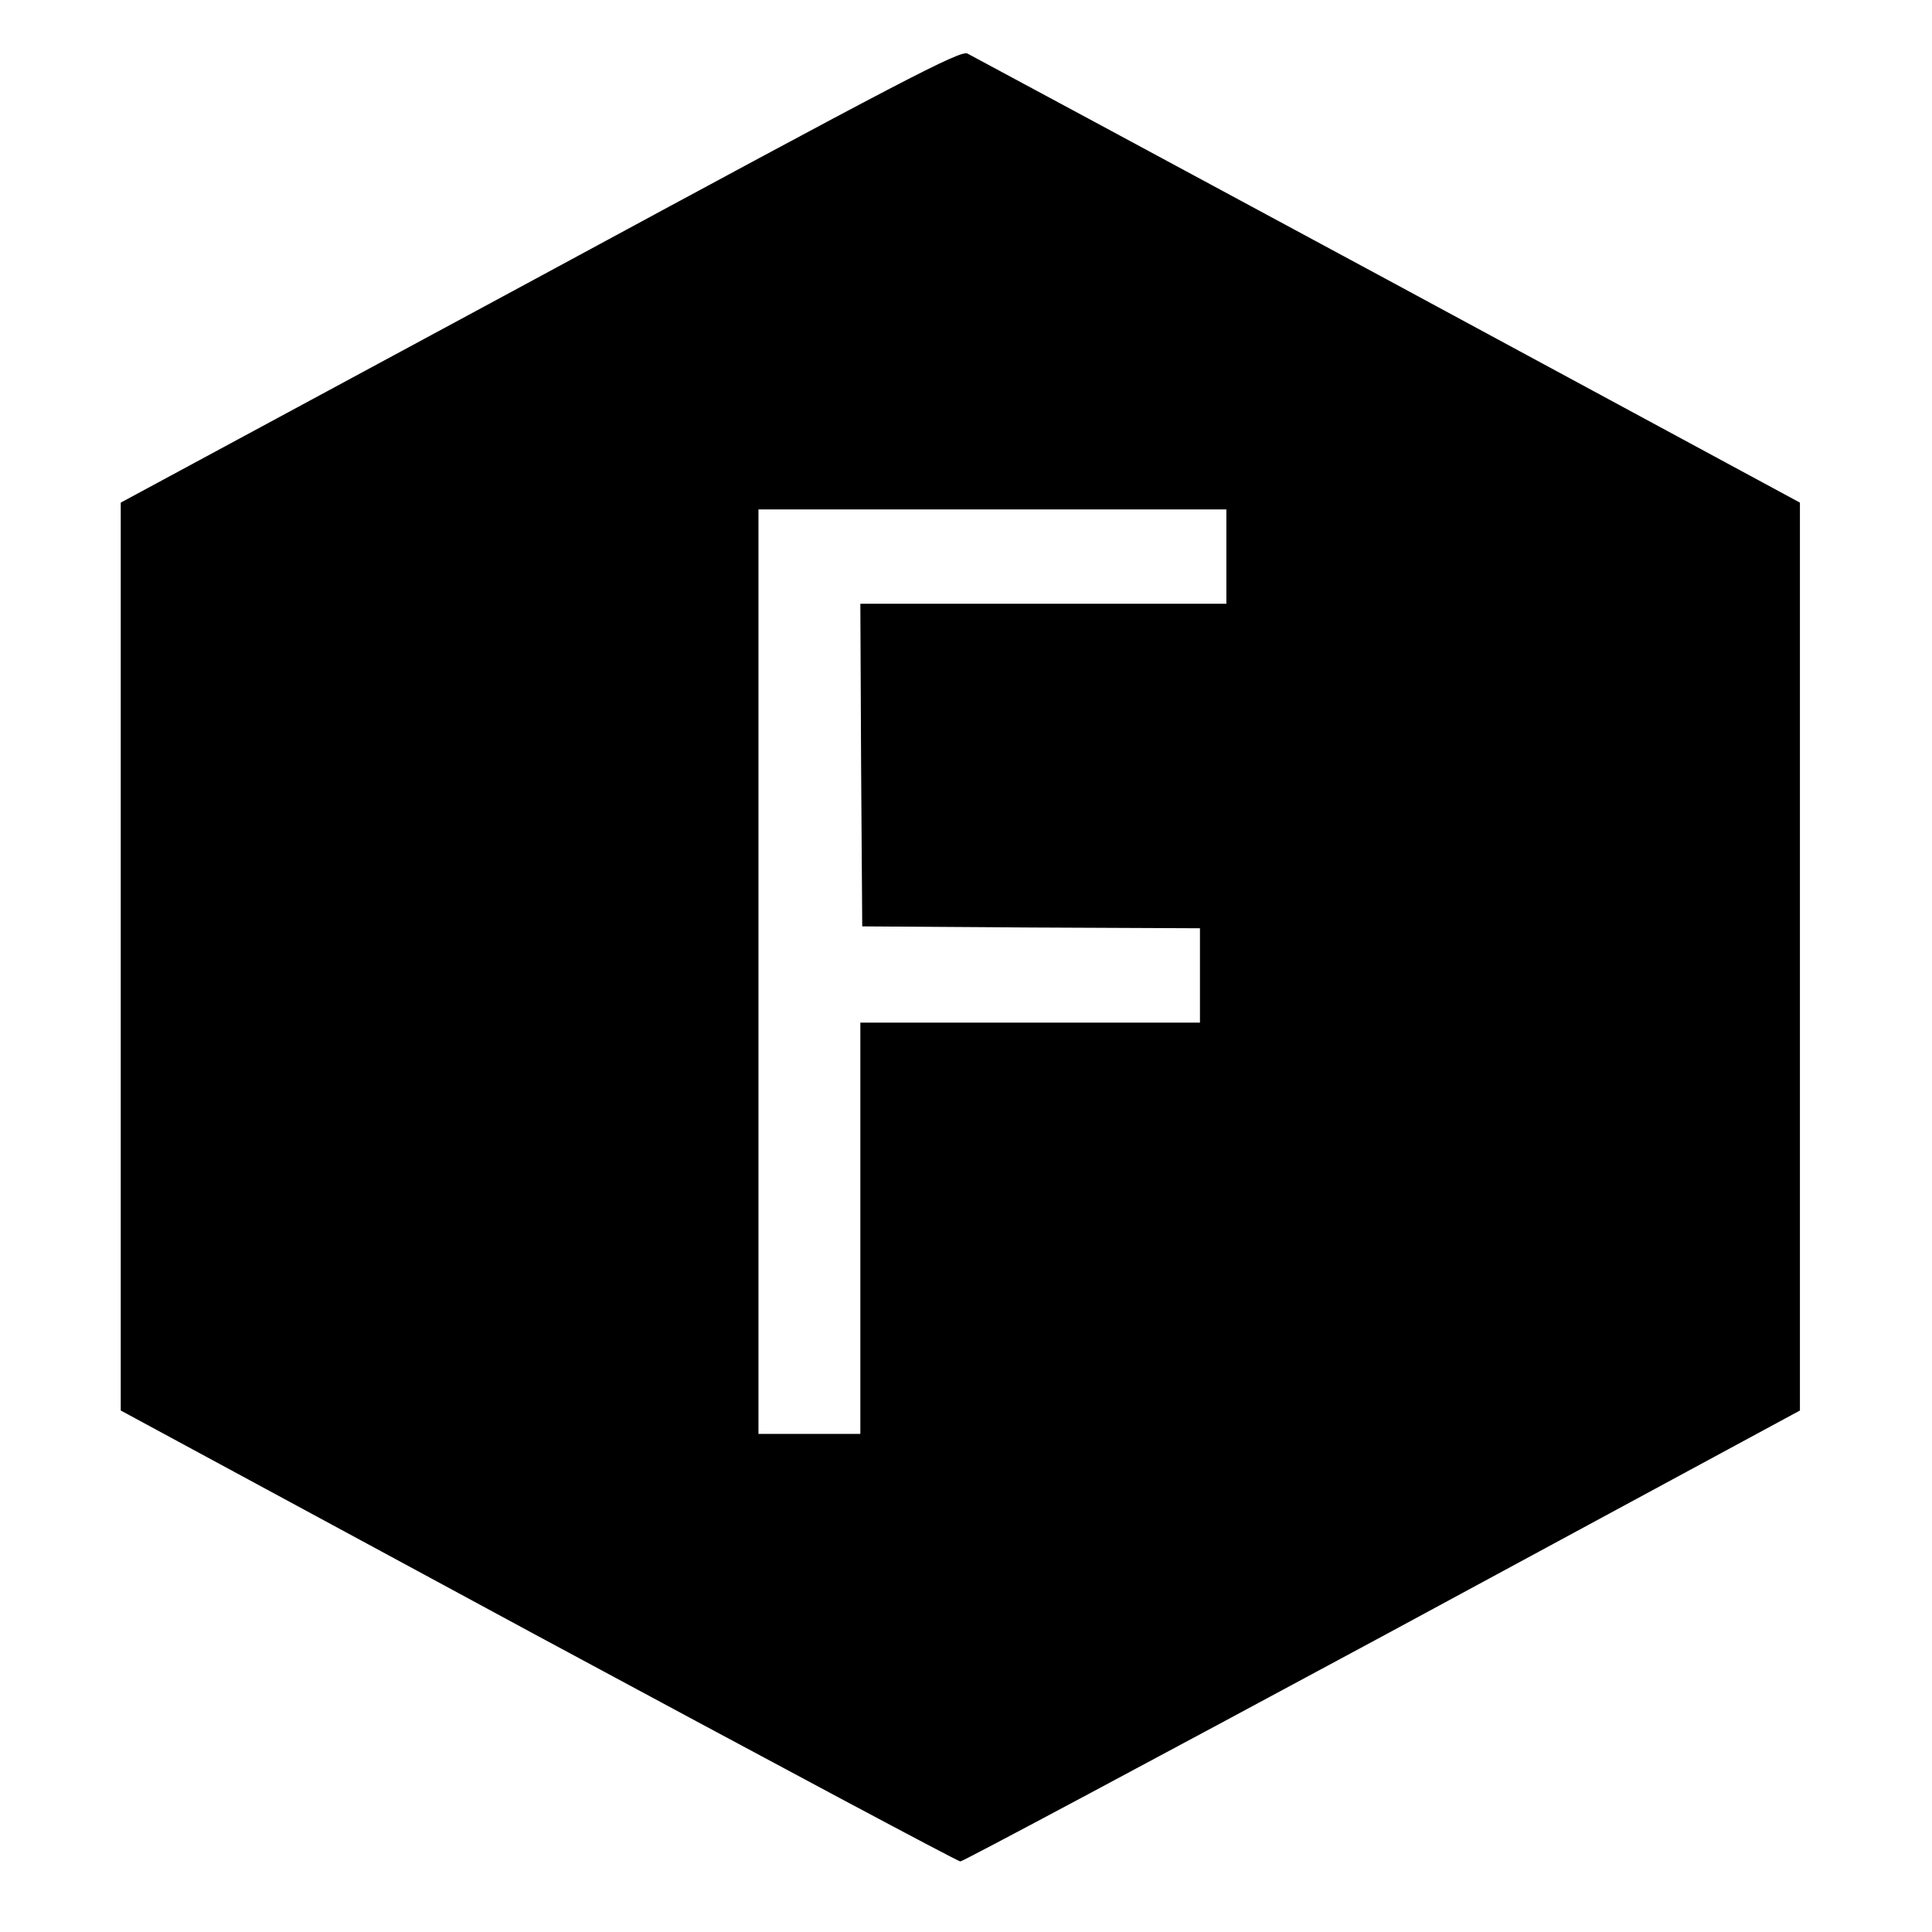 <?xml version="1.0" standalone="no"?>
<!DOCTYPE svg PUBLIC "-//W3C//DTD SVG 20010904//EN"
 "http://www.w3.org/TR/2001/REC-SVG-20010904/DTD/svg10.dtd">
<svg version="1.0" xmlns="http://www.w3.org/2000/svg"
 width="512pt" height="512pt" viewBox="0 0 512 512"
 preserveAspectRatio="xMidYMid meet">
<g transform="translate(0,512) scale(0.1,-0.1)"
fill="#000000" stroke="none">
<path d="M1432 4388 l-1112 -600 0 -1203 0 -1203 1106 -598 c609 -328 1112
-597 1119 -597 7 0 510 269 1119 597 l1106 598 0 1203 0 1203 -1092 590 c-601
324 -1102 594 -1114 600 -18 10 -171 -70 -1132 -590z m1818 -743 l0 -125 -485
0 -485 0 2 -427 3 -428 448 -3 447 -2 0 -125 0 -125 -450 0 -450 0 0 -545 0
-545 -135 0 -135 0 0 1225 0 1225 620 0 620 0 0 -125z"/>
</g>
</svg>
